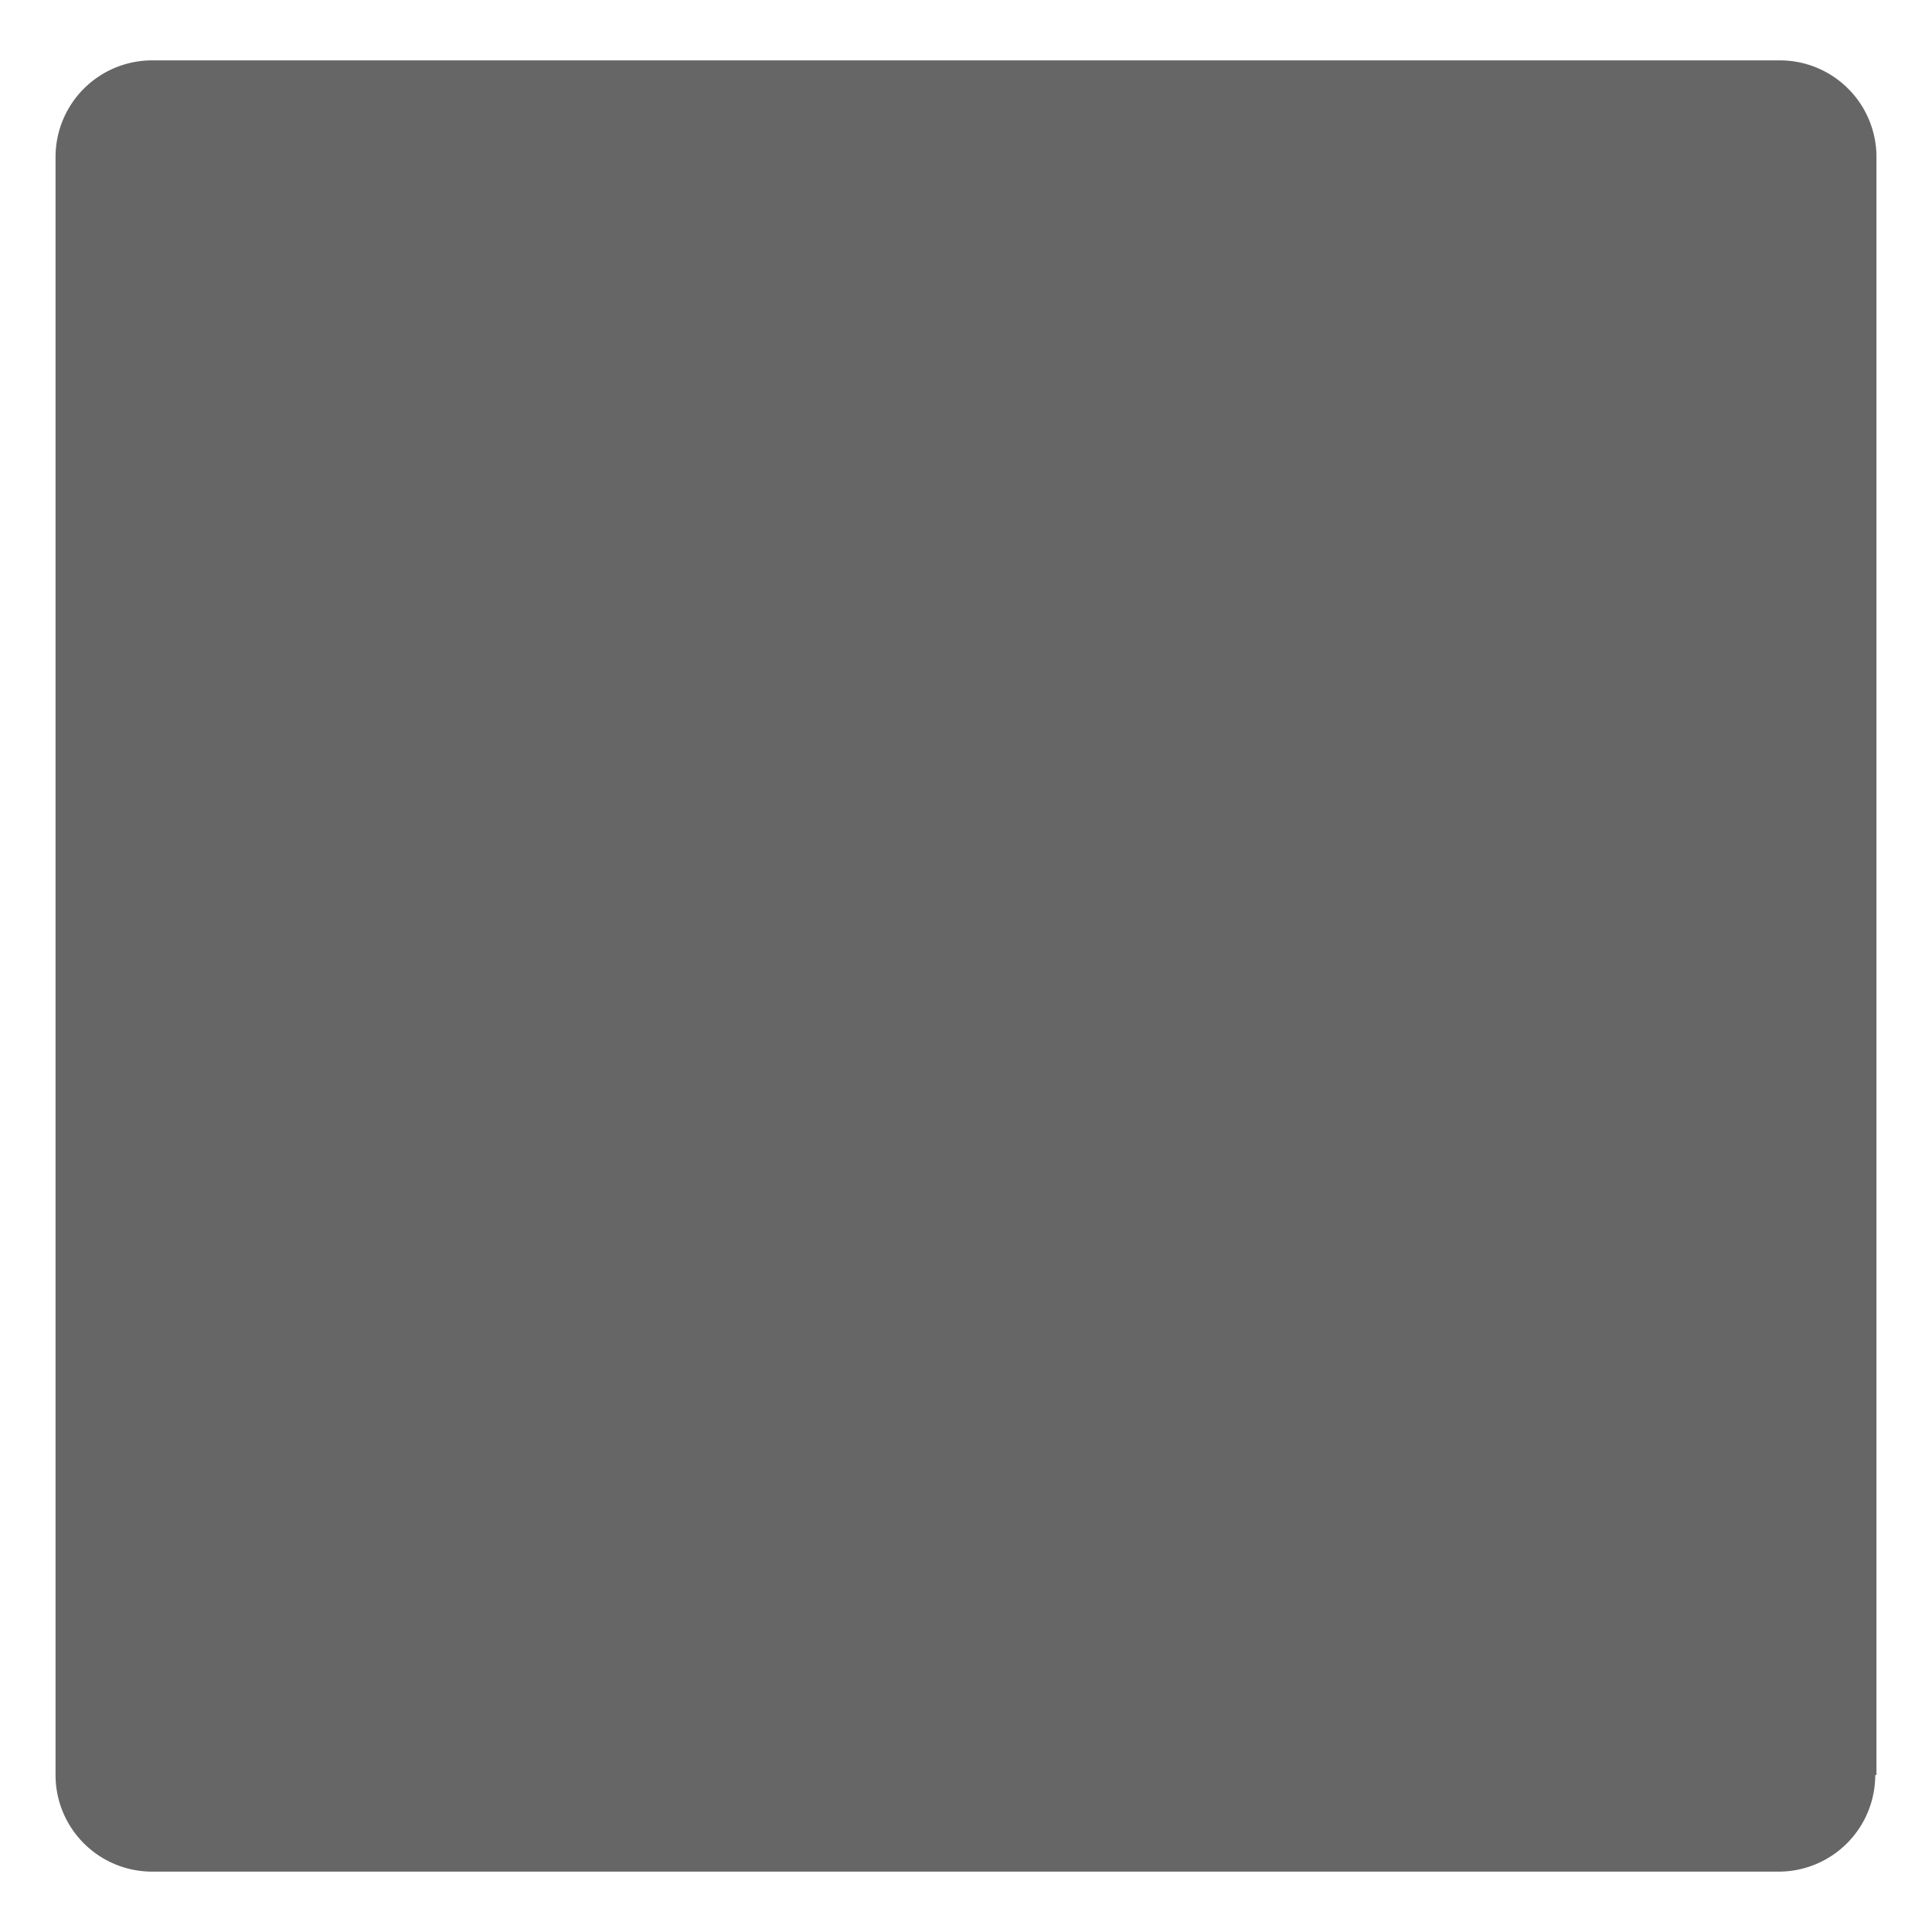 <svg id="レイヤー_1" data-name="レイヤー 1" xmlns="http://www.w3.org/2000/svg" width="16" height="16" viewBox="0 0 16 16">
  <defs>
    <style>
      .cls-1 {
        fill: #666;
      }

      .cls-2 {
        fill: none;
      }
    </style>
  </defs>
  <title>icon_af-darkgray</title>
  <path class="cls-1" d="M15.53,14.7a0.8,0.8,0,0,1-.8.8H1.26a0.8,0.8,0,0,1-.8-0.8V1.3A0.8,0.8,0,0,1,1.26.5H14.74a0.8,0.8,0,0,1,.8.8V14.7Z"/>
  <rect class="cls-2" width="16" height="16"/>
</svg>
